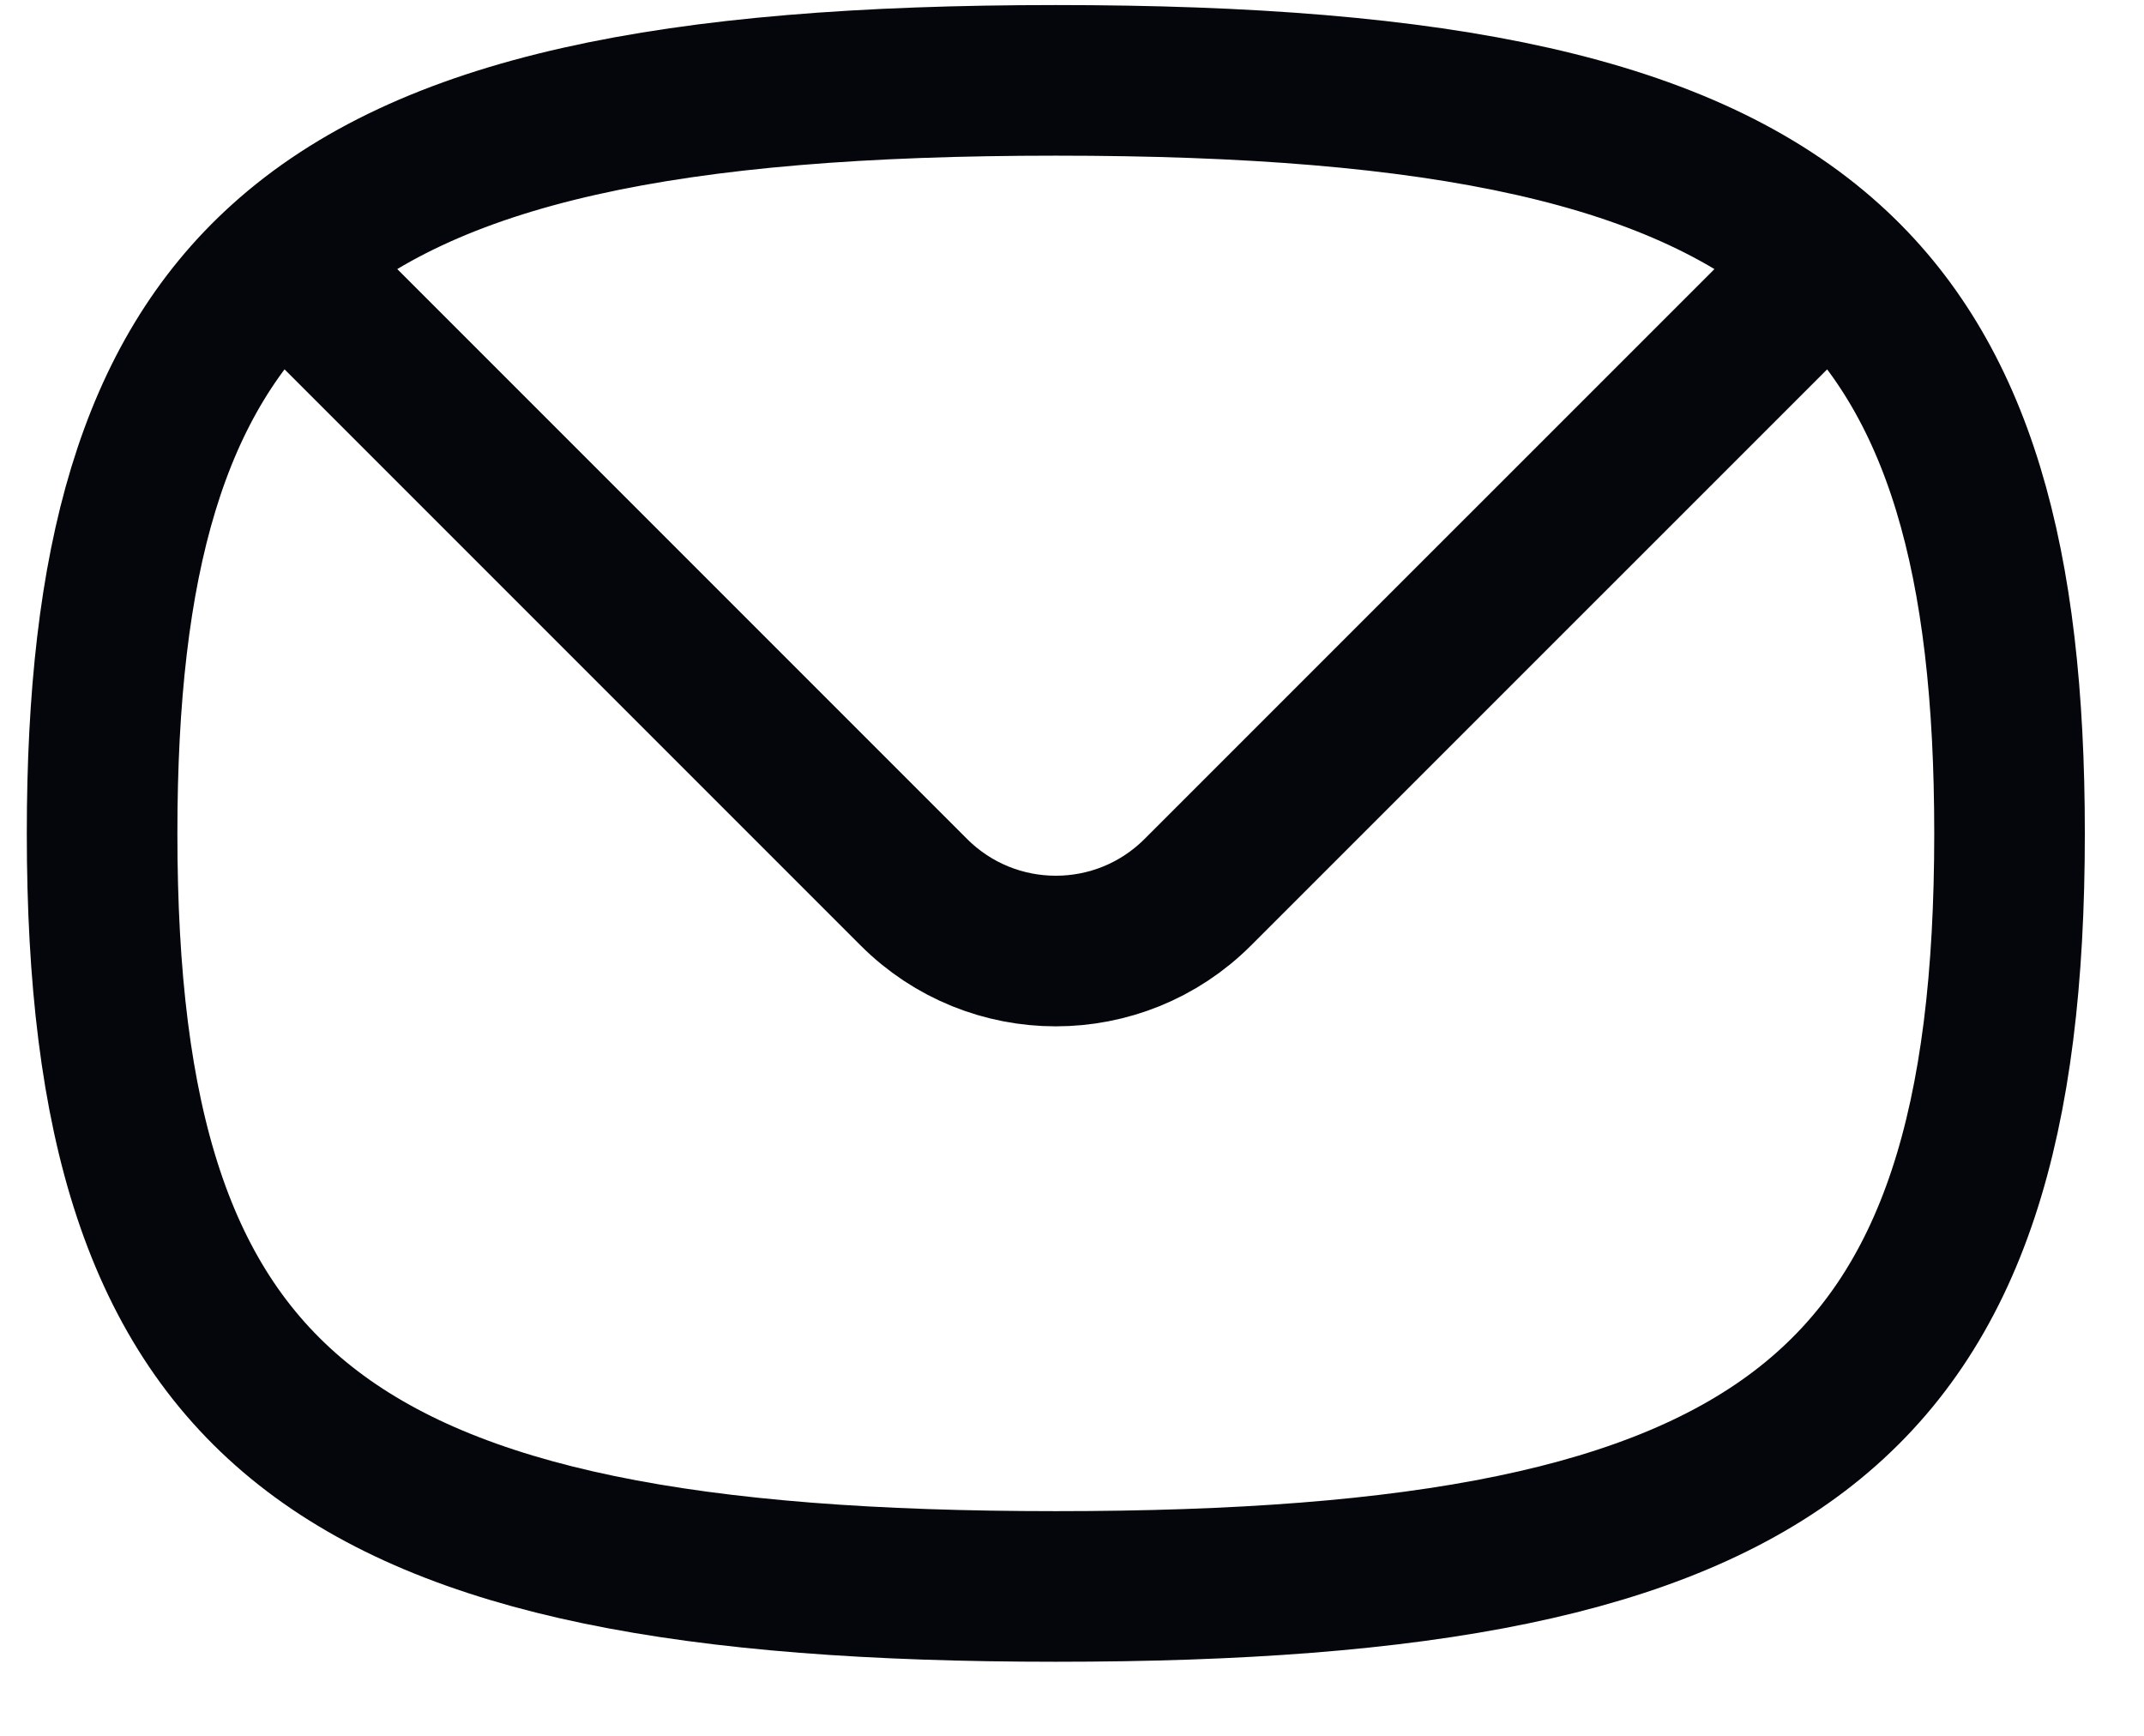 <svg width="21" height="17" viewBox="0 0 21 17" fill="none" xmlns="http://www.w3.org/2000/svg">
<path d="M17.919 2.552C16.499 1.269 14.108 0.787 10.342 0.787C6.576 0.787 4.184 1.269 2.765 2.552M17.919 2.552C19.192 3.702 19.683 5.496 19.683 8.162C19.683 13.802 17.485 15.537 10.342 15.537C3.198 15.537 1 13.802 1 8.162C1 5.496 1.491 3.702 2.765 2.552M17.919 2.552L11.732 8.738C10.964 9.506 9.719 9.506 8.951 8.738L2.765 2.552" stroke="#05060B" stroke-width="1.475" stroke-linecap="round" stroke-linejoin="round"/>
</svg>
